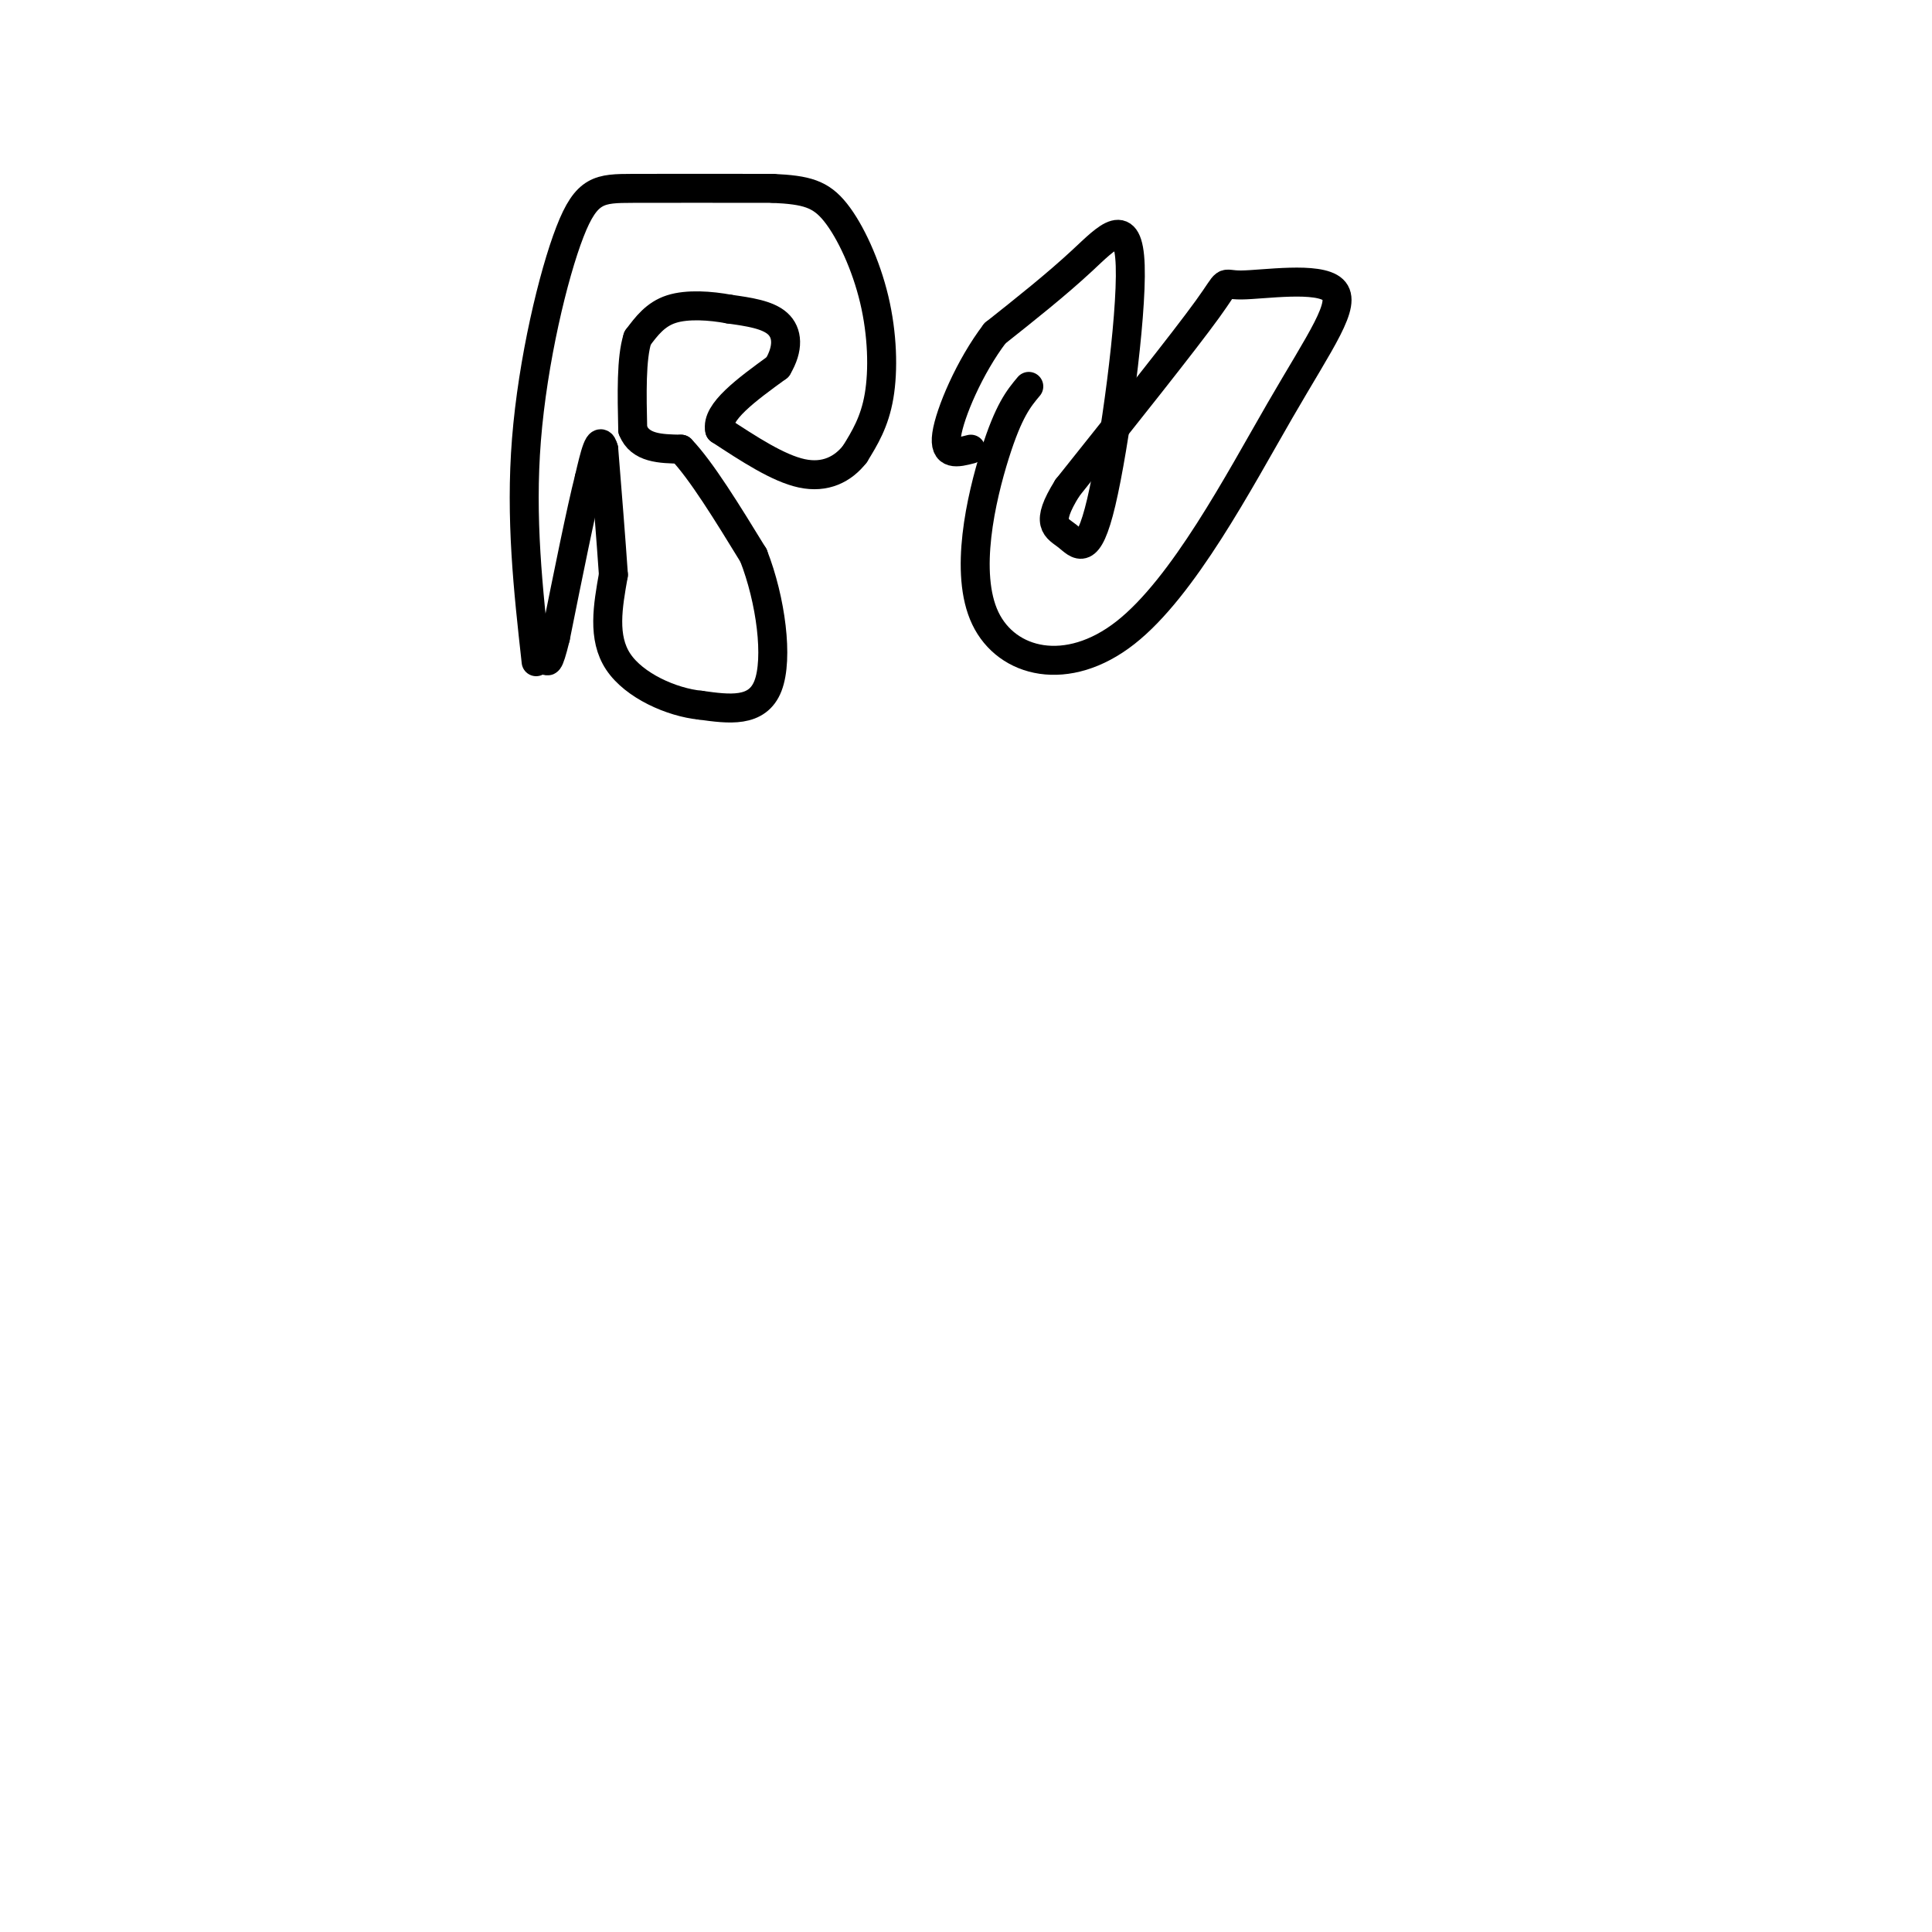 <svg viewBox='0 0 400 400' version='1.1' xmlns='http://www.w3.org/2000/svg' xmlns:xlink='http://www.w3.org/1999/xlink'><g fill='none' stroke='#000000' stroke-width='6' stroke-linecap='round' stroke-linejoin='round'><path d='M111,137c-1.649,-14.845 -3.298,-29.690 -2,-46c1.298,-16.310 5.542,-34.083 9,-43c3.458,-8.917 6.131,-8.976 13,-9c6.869,-0.024 17.935,-0.012 29,0'/><path d='M160,39c6.978,0.322 9.922,1.128 13,5c3.078,3.872 6.290,10.812 8,18c1.710,7.188 1.917,14.625 1,20c-0.917,5.375 -2.959,8.687 -5,12'/><path d='M177,94c-2.467,3.156 -6.133,5.044 -11,4c-4.867,-1.044 -10.933,-5.022 -17,-9'/><path d='M149,89c-0.833,-3.667 5.583,-8.333 12,-13'/><path d='M161,76c2.311,-3.889 2.089,-7.111 0,-9c-2.089,-1.889 -6.044,-2.444 -10,-3'/><path d='M151,64c-3.911,-0.733 -8.689,-1.067 -12,0c-3.311,1.067 -5.156,3.533 -7,6'/><path d='M132,70c-1.333,4.167 -1.167,11.583 -1,19'/><path d='M131,89c1.500,3.833 5.750,3.917 10,4'/><path d='M141,93c4.167,4.333 9.583,13.167 15,22'/><path d='M156,115c3.622,9.244 5.178,21.356 3,27c-2.178,5.644 -8.089,4.822 -14,4'/><path d='M145,146c-5.911,-0.578 -13.689,-4.022 -17,-9c-3.311,-4.978 -2.156,-11.489 -1,-18'/><path d='M127,119c-0.500,-7.333 -1.250,-16.667 -2,-26'/><path d='M125,93c-0.833,-3.333 -1.917,1.333 -3,6'/><path d='M122,99c-1.667,6.500 -4.333,19.750 -7,33'/><path d='M115,132c-1.500,6.167 -1.750,5.083 -2,4'/><path d='M213,80c-2.077,2.477 -4.155,4.955 -7,14c-2.845,9.045 -6.458,24.658 -2,34c4.458,9.342 16.988,12.414 29,3c12.012,-9.414 23.506,-31.313 32,-46c8.494,-14.687 13.988,-22.164 11,-25c-2.988,-2.836 -14.458,-1.033 -19,-1c-4.542,0.033 -2.155,-1.705 -7,5c-4.845,6.705 -16.923,21.852 -29,37'/><path d='M221,101c-4.786,7.635 -2.252,8.223 0,10c2.252,1.777 4.222,4.744 7,-7c2.778,-11.744 6.363,-38.200 6,-49c-0.363,-10.800 -4.675,-5.943 -10,-1c-5.325,4.943 -11.662,9.971 -18,15'/><path d='M206,69c-5.244,6.867 -9.356,16.533 -10,21c-0.644,4.467 2.178,3.733 5,3'/></g>
</svg>